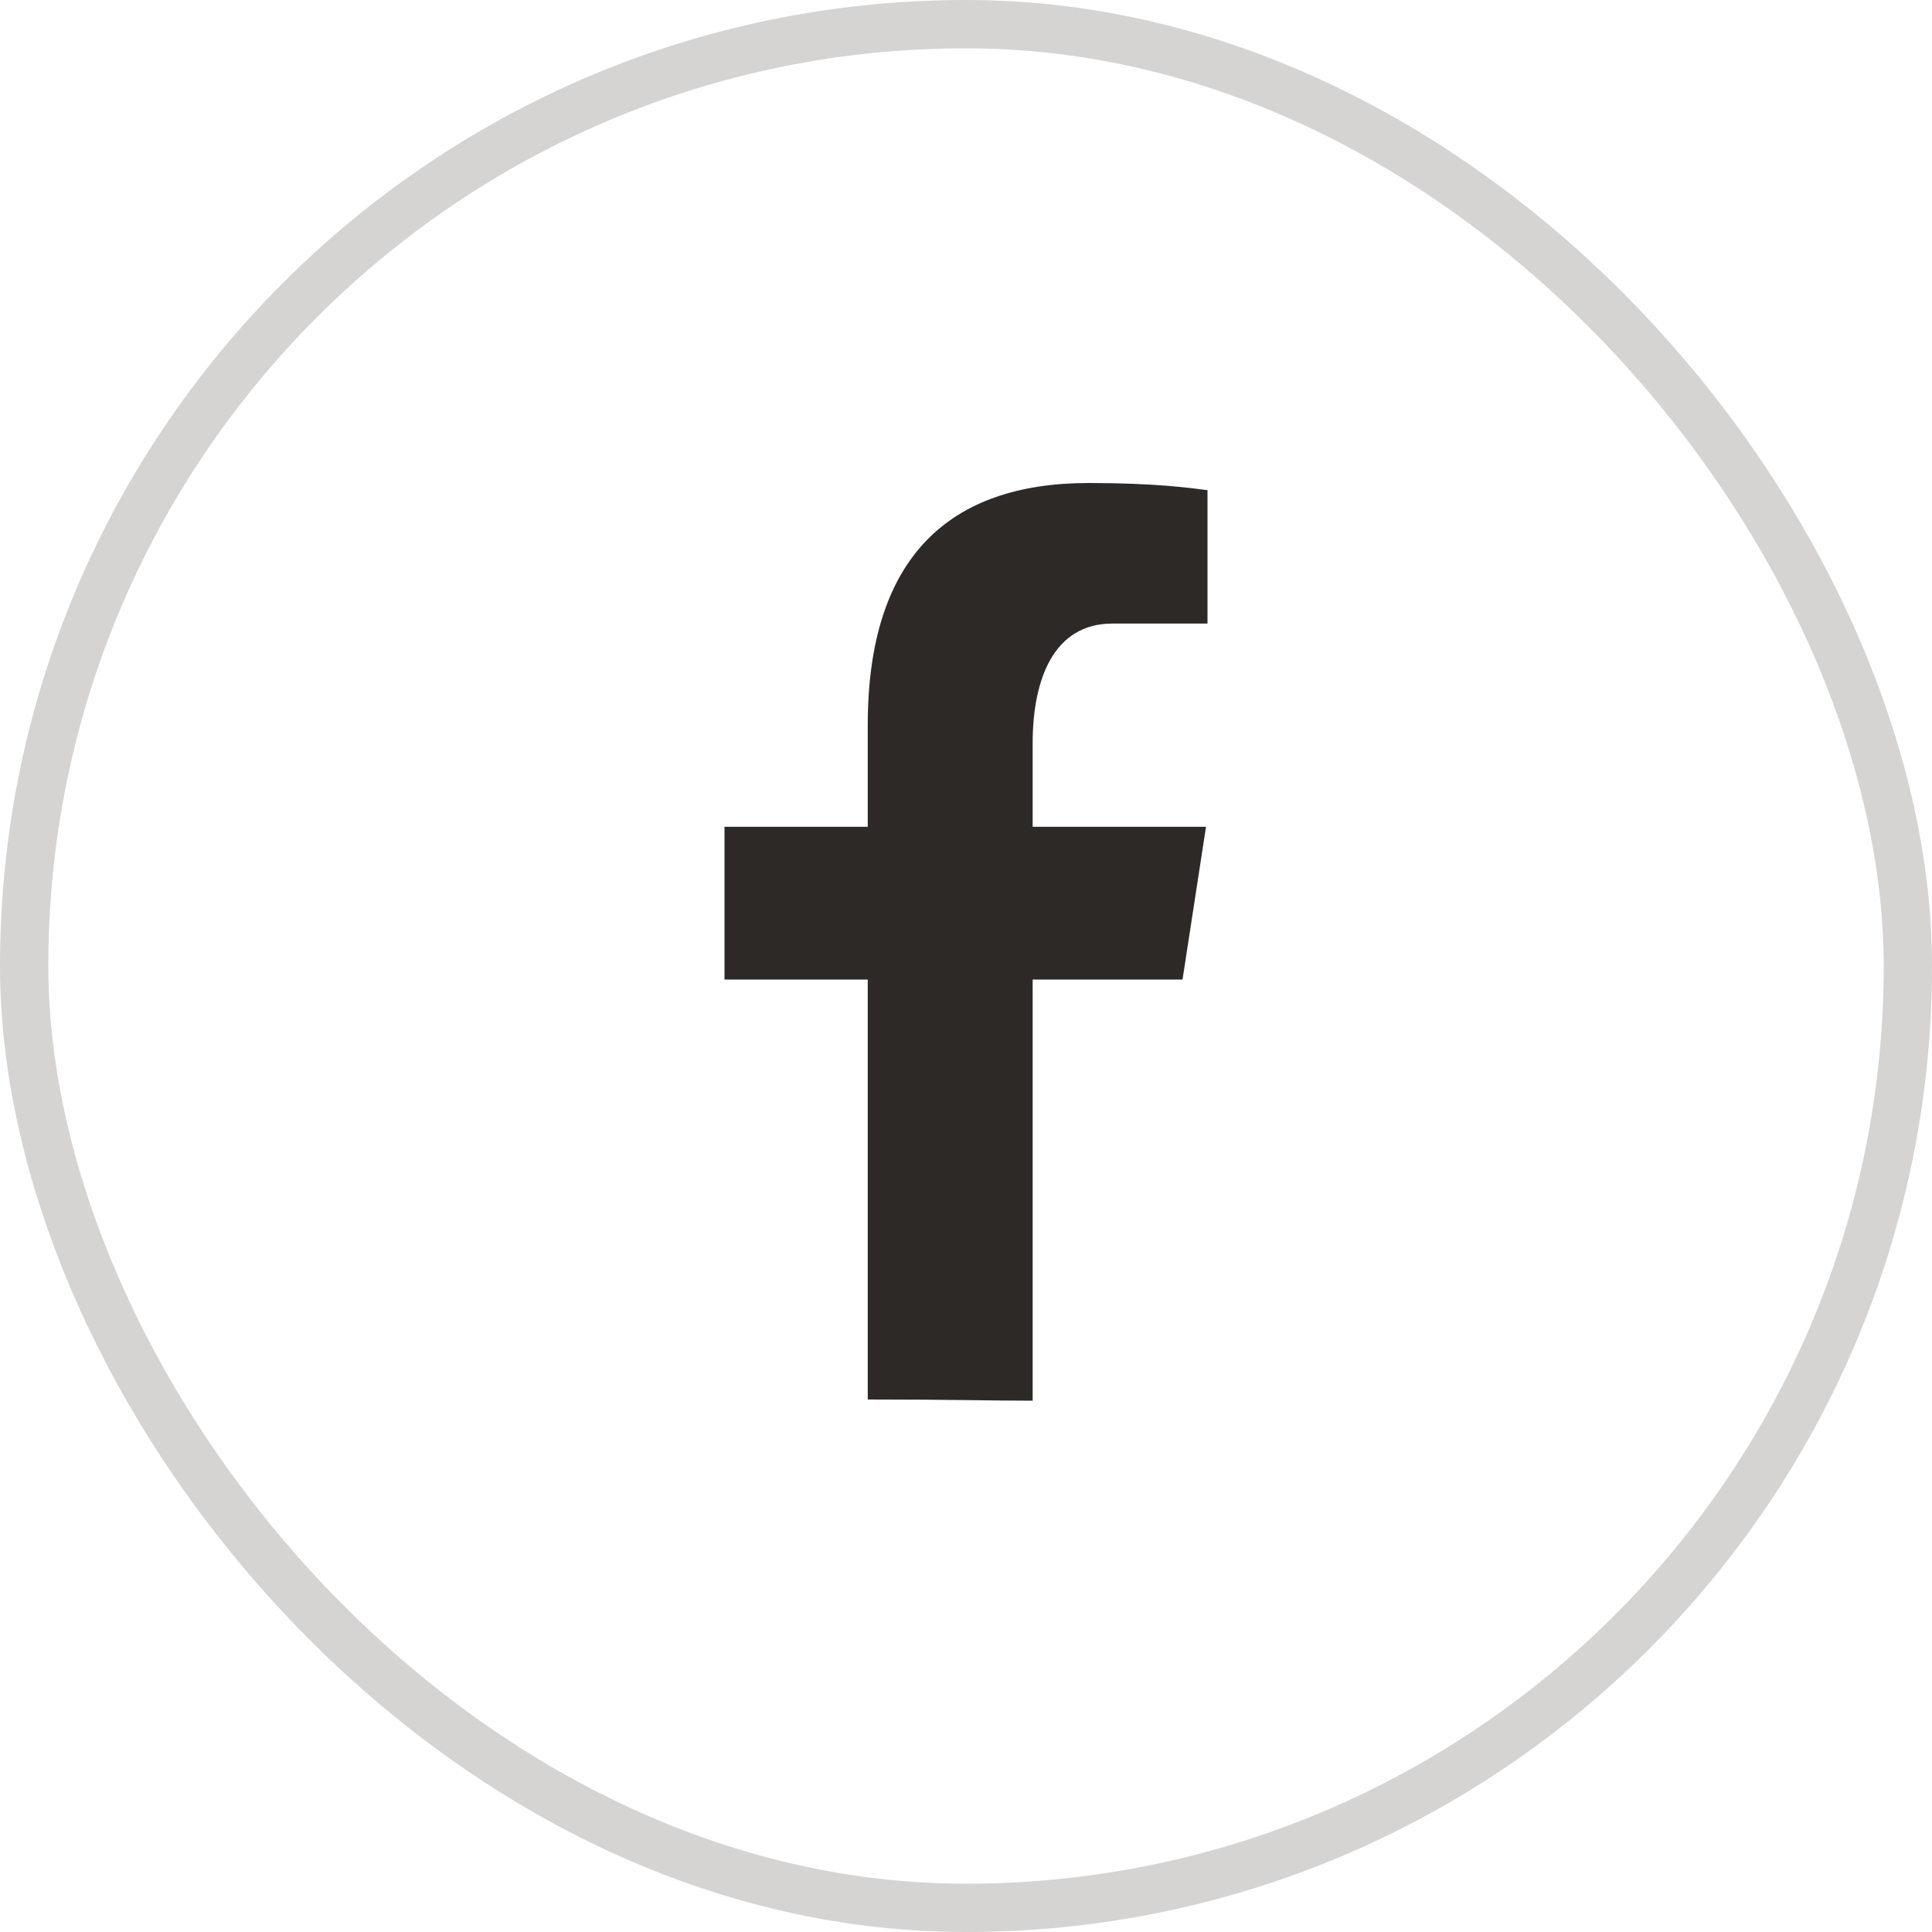 <svg xmlns="http://www.w3.org/2000/svg" width="40" height="40" viewBox="0 0 40 40" fill="none"><rect x="0.5" y="0.5" width="39" height="39" rx="19.5" stroke="#2D2926" stroke-opacity="0.2"></rect><path d="M17.966 28.975V20.28H15V17.118H17.966V15.013C17.966 11.529 19.657 10 22.542 10C23.923 10 24.654 10.103 25 10.149V12.91H23.032C21.808 12.91 21.38 14.076 21.38 15.389V17.118H24.969L24.483 20.28H21.38V29C20.507 29 19.758 28.975 17.966 28.975Z" fill="#2D2926"></path></svg>